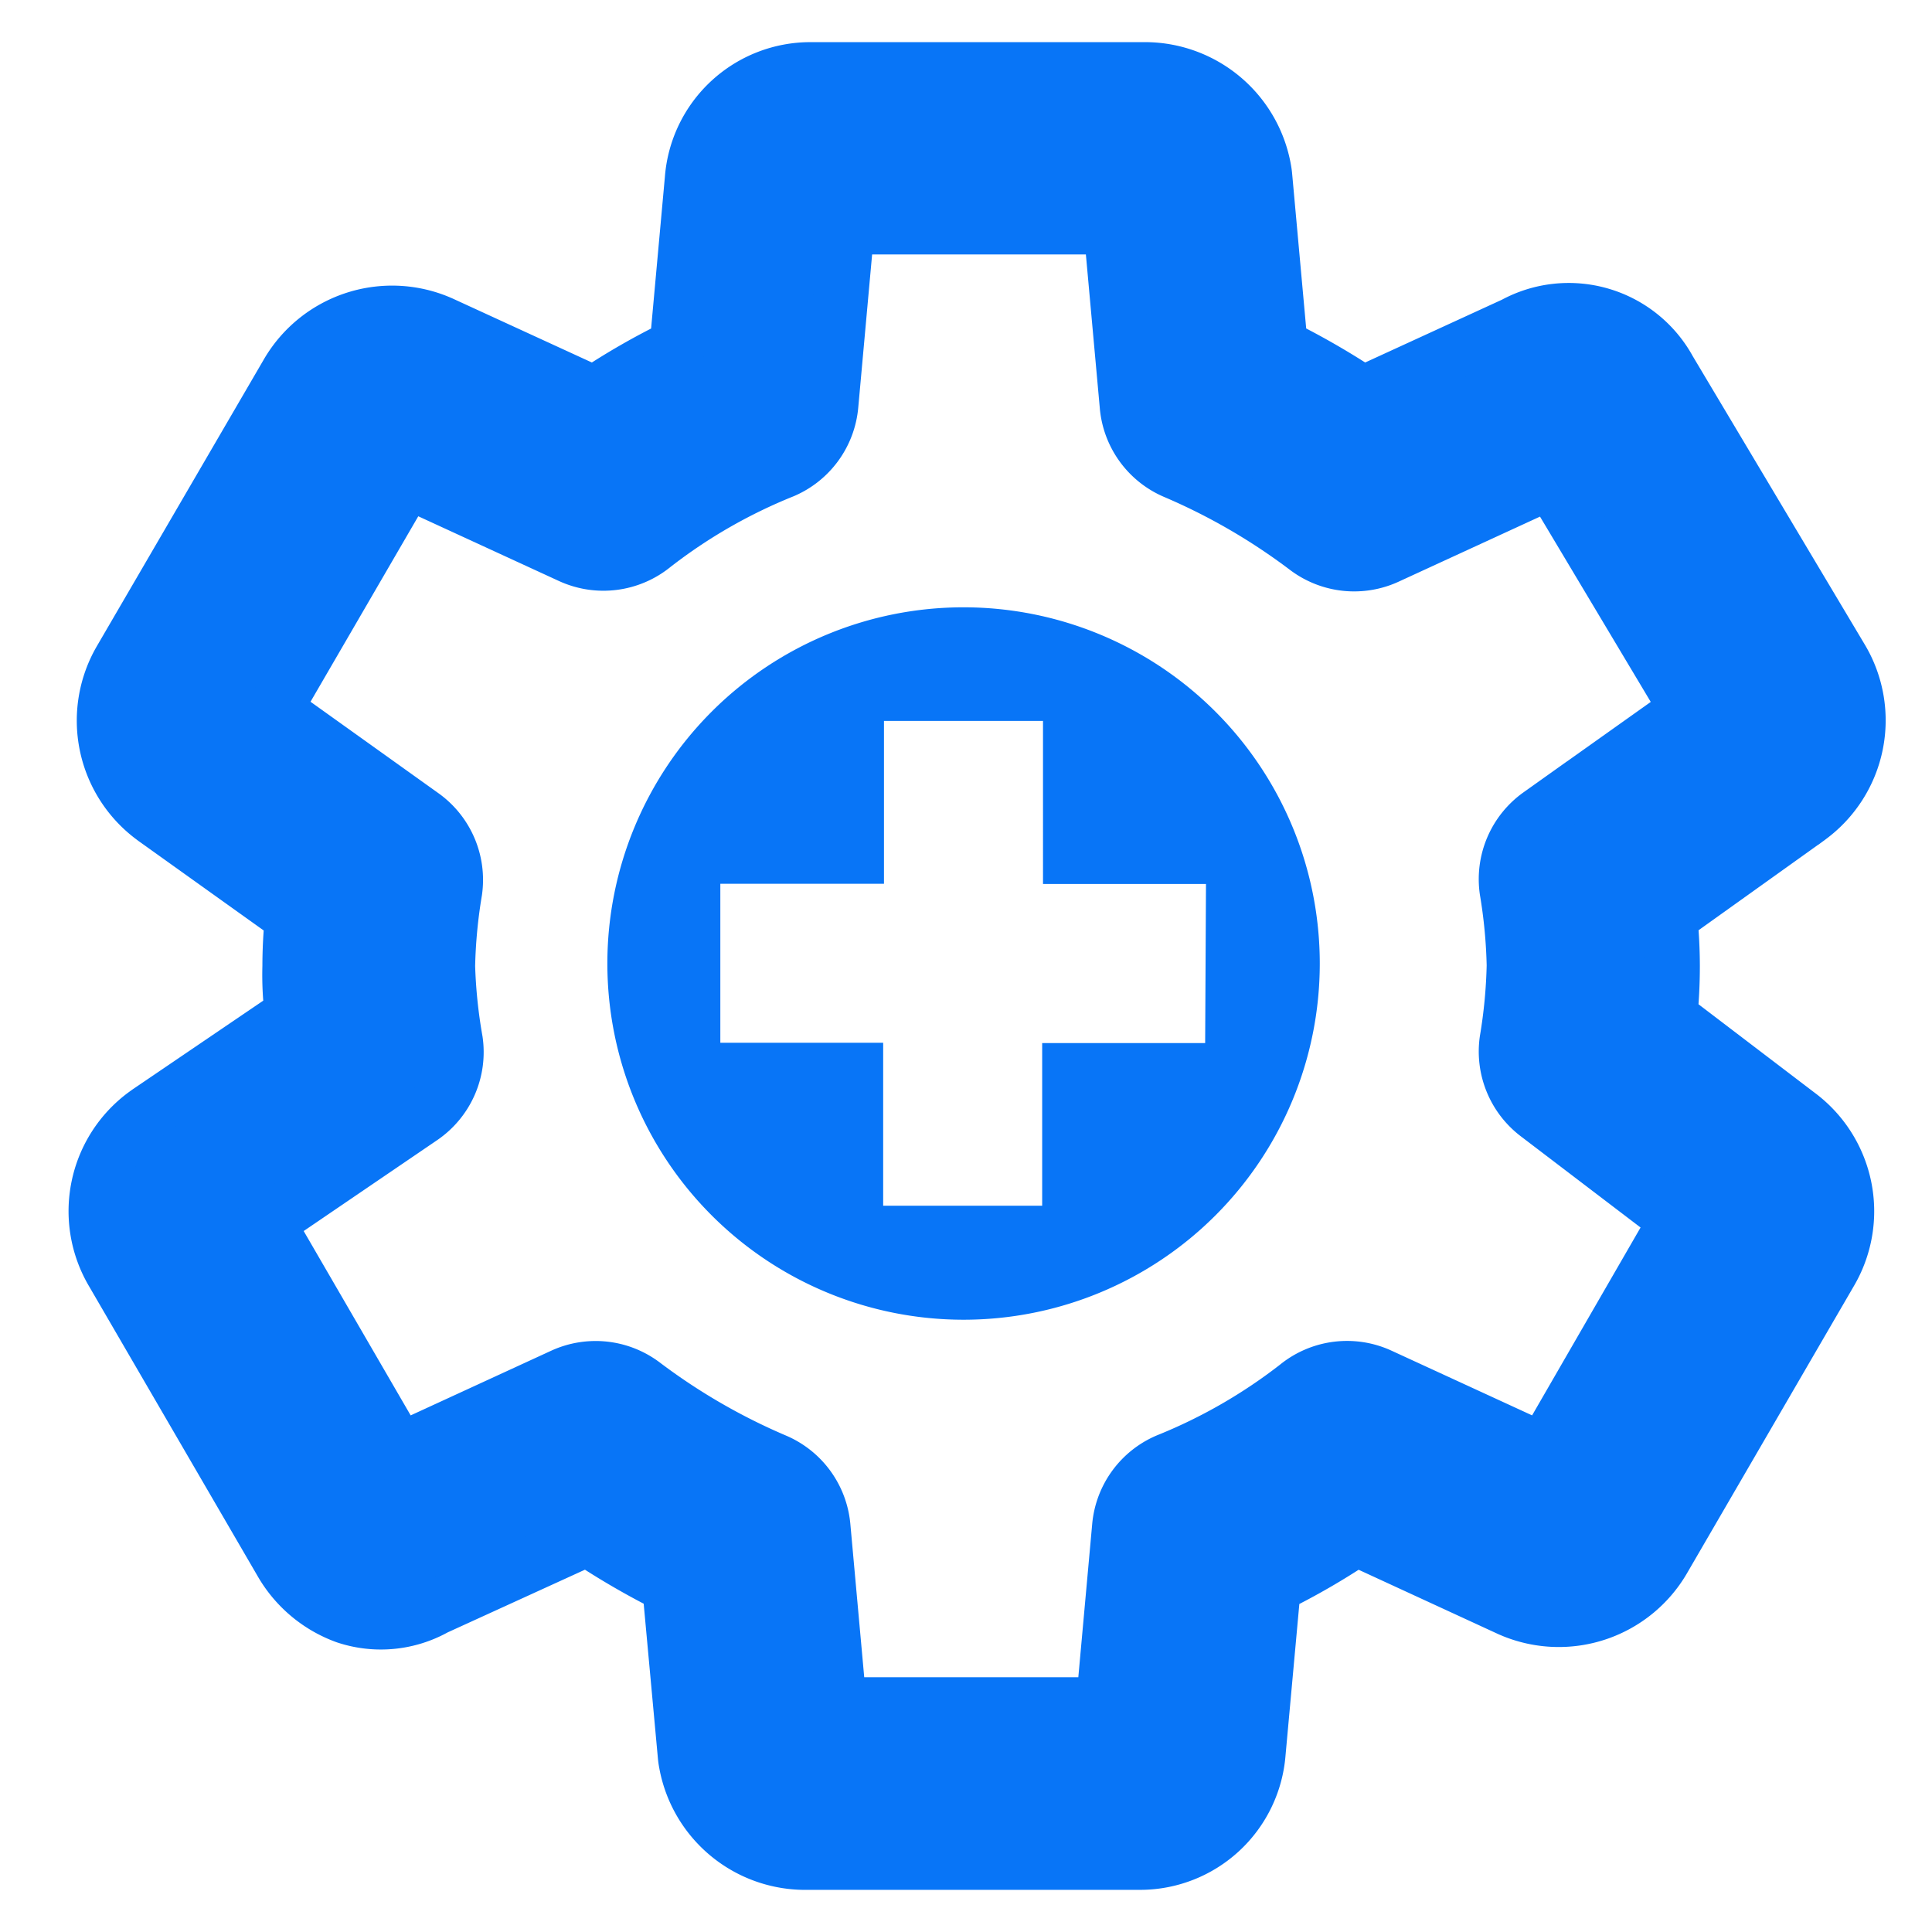 <?xml version="1.0" encoding="utf-8"?>
<svg xmlns="http://www.w3.org/2000/svg" xmlns:xlink="http://www.w3.org/1999/xlink" width="70" height="70" viewBox="0 0 70 70"><defs><clipPath id="a"><path d="M0,0H70V70H0Z" transform="translate(849 872)" fill="red"/></clipPath></defs><g transform="translate(-849 -872)" clip-path="url(#a)"><g transform="translate(2.484 2.527)"><g transform="translate(850 872)"><path d="M101.735,63.437a4.354,4.354,0,0,0-1.179,5.719l6.12,10.523A4.423,4.423,0,0,0,109,81.624a4.024,4.024,0,0,0,3.238-.307l5.512-2.517a27.488,27.488,0,0,0,2.988,1.73l.564,6.134a2.769,2.769,0,0,0,.043.3,4.375,4.375,0,0,0,4.218,3.574h12.2a4.289,4.289,0,0,0,4.289-3.96l.551-6.041a25.515,25.515,0,0,0,3.009-1.737l5.569,2.567.136.057h0a4.375,4.375,0,0,0,5.4-1.838l6.048-10.409a4.354,4.354,0,0,0-1.144-5.719l-4.654-3.545a18.232,18.232,0,0,0,.093-1.845,17.513,17.513,0,0,0-.093-1.78l5-3.574.057-.043h0a4.36,4.36,0,0,0,1.165-5.719l-6.255-10.487a4.133,4.133,0,0,0-5.6-1.645l-5.483,2.517a27.627,27.627,0,0,0-3-1.73l-.557-6.134a2.764,2.764,0,0,0-.043-.307,4.375,4.375,0,0,0-4.225-3.574H125.848a4.288,4.288,0,0,0-4.29,3.96l-.551,6.062A25.414,25.414,0,0,0,118,37.338l-5.555-2.552-.136-.057h0a4.375,4.375,0,0,0-5.4,1.837L100.856,46.96a4.368,4.368,0,0,0,1.158,5.719l.057.043,5,3.574a17.362,17.362,0,0,0-.093,1.78,11.222,11.222,0,0,0,.086,1.737l-5.219,3.545Zm10.008.114h0a2.86,2.86,0,0,0,1.222-2.781,18.753,18.753,0,0,1-.279-2.7,18.8,18.8,0,0,1,.257-2.717,2.859,2.859,0,0,0-1.172-2.738L106.4,48.775l4.818-8.293,5.919,2.724h0a2.859,2.859,0,0,0,3.01-.386,19.491,19.491,0,0,1,4.7-2.7,2.861,2.861,0,0,0,1.723-2.366l.586-6.47h9.572l.586,6.47a2.857,2.857,0,0,0,1.708,2.388,22.646,22.646,0,0,1,4.8,2.781,2.859,2.859,0,0,0,2.91.307l5.934-2.731,4.947,8.278-5.362,3.81a2.861,2.861,0,0,0-1.173,2.738,18.8,18.8,0,0,1,.258,2.717,18.789,18.789,0,0,1-.258,2.716,2.86,2.86,0,0,0,1.1,2.681l5.04,3.839-4.826,8.358-5.919-2.724a2.858,2.858,0,0,0-3.01.386,19.544,19.544,0,0,1-4.7,2.7,2.859,2.859,0,0,0-1.723,2.366l-.586,6.47H126.87l-.586-6.47A2.859,2.859,0,0,0,124.561,76a22.7,22.7,0,0,1-4.8-2.781,2.859,2.859,0,0,0-2.9-.307l-5.919,2.724-4.8-8.271Z" transform="translate(-99.955 -25.592)" fill="#0875f7" stroke="#0875f7" stroke-width="2"/></g></g><path d="M730.29,382.476a12.906,12.906,0,1,0,12.9,12.913A12.907,12.907,0,0,0,730.29,382.476Zm8.747,15.789h-5.905v5.893h-5.761v-5.905h-5.9v-5.761H727.4v-5.9h5.762V392.5h5.905Z" transform="translate(153.628 511.528)" fill="#0875f7"/></g></svg>